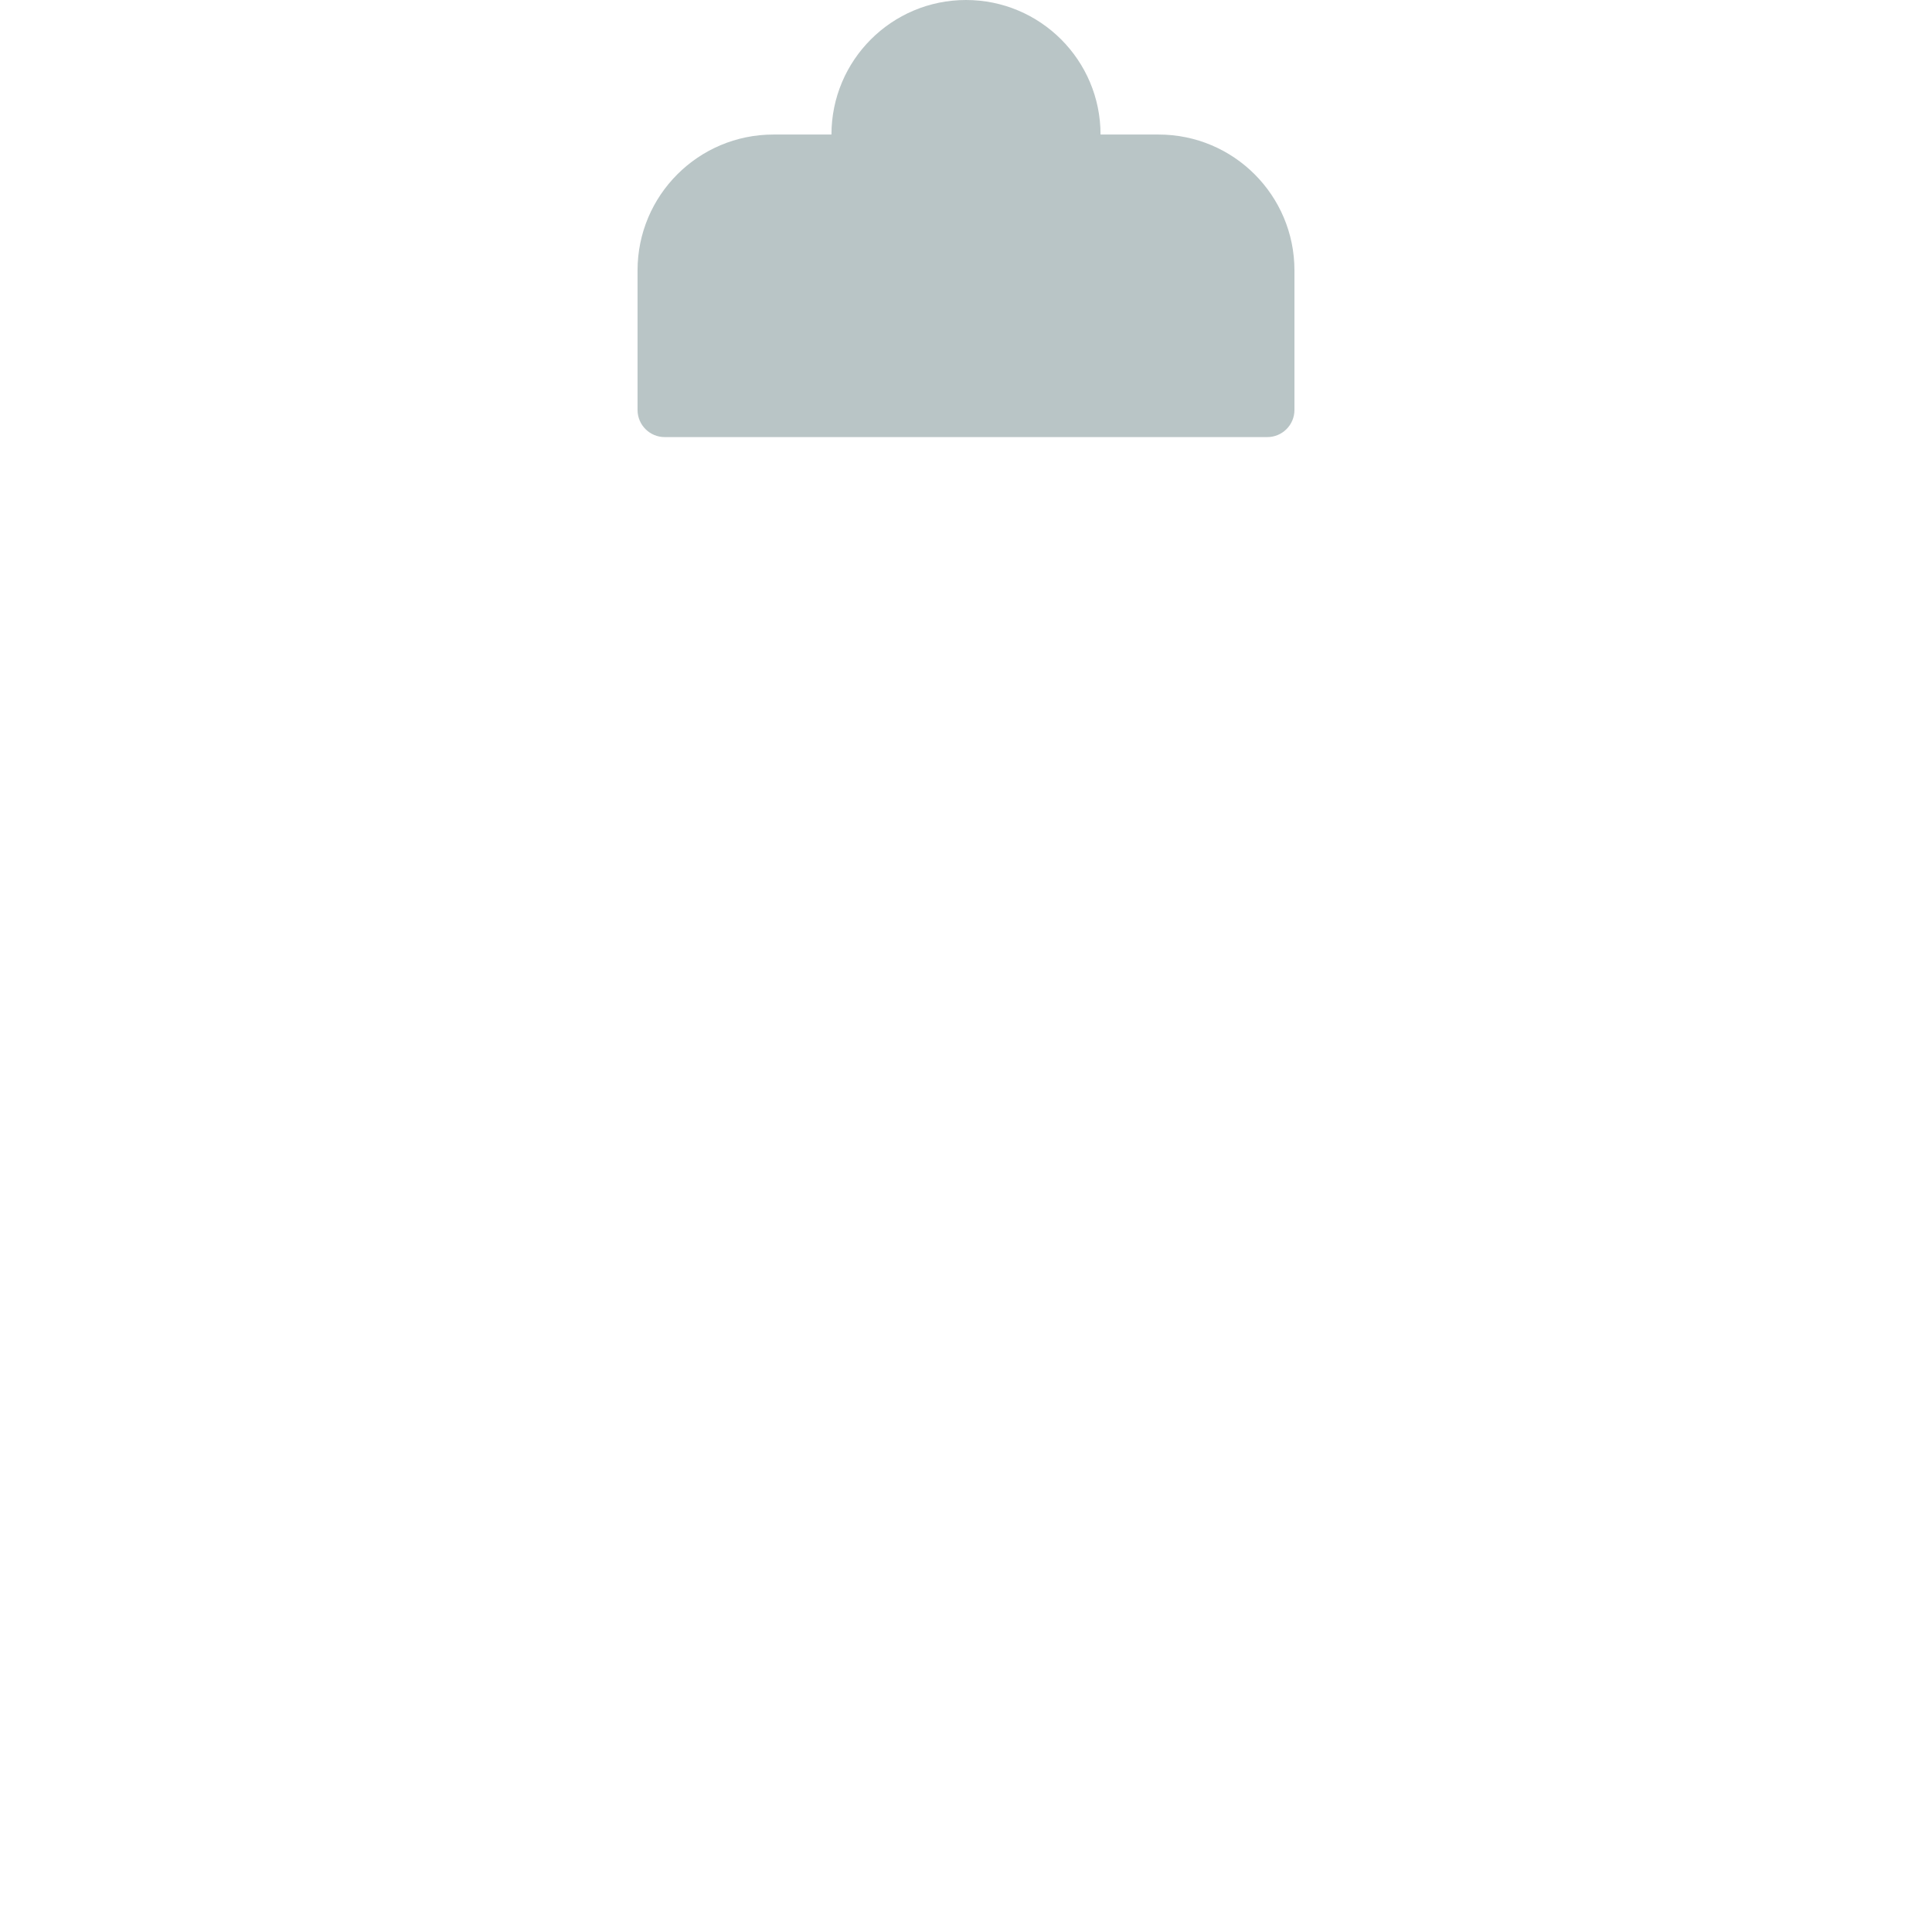 <?xml version="1.0" encoding="iso-8859-1"?>
<!-- Generator: Adobe Illustrator 18.1.1, SVG Export Plug-In . SVG Version: 6.00 Build 0)  -->
<!DOCTYPE svg PUBLIC "-//W3C//DTD SVG 1.1//EN" "http://www.w3.org/Graphics/SVG/1.1/DTD/svg11.dtd">
<svg version="1.1" xmlns="http://www.w3.org/2000/svg" xmlns:xlink="http://www.w3.org/1999/xlink" x="0px" y="0px"
	 viewBox="0 0 512 512" enable-background="new 0 0 512 512" xml:space="preserve">
<g id="Layer_5">
	<path fill="#B9C5C6" d="M307.042,35.654h-15.388C291.654,15.963,275.691,0,256,0s-35.654,15.963-35.654,35.654h-15.388
		c-19.882,0-36,16.118-36,36v36.98c0,3.976,3.224,7.2,7.2,7.2h159.685c3.976,0,7.2-3.224,7.2-7.2v-36.98
		C343.042,51.772,326.925,35.654,307.042,35.654z"/>
</g>
<g id="Layer_1">
</g>
</svg>
